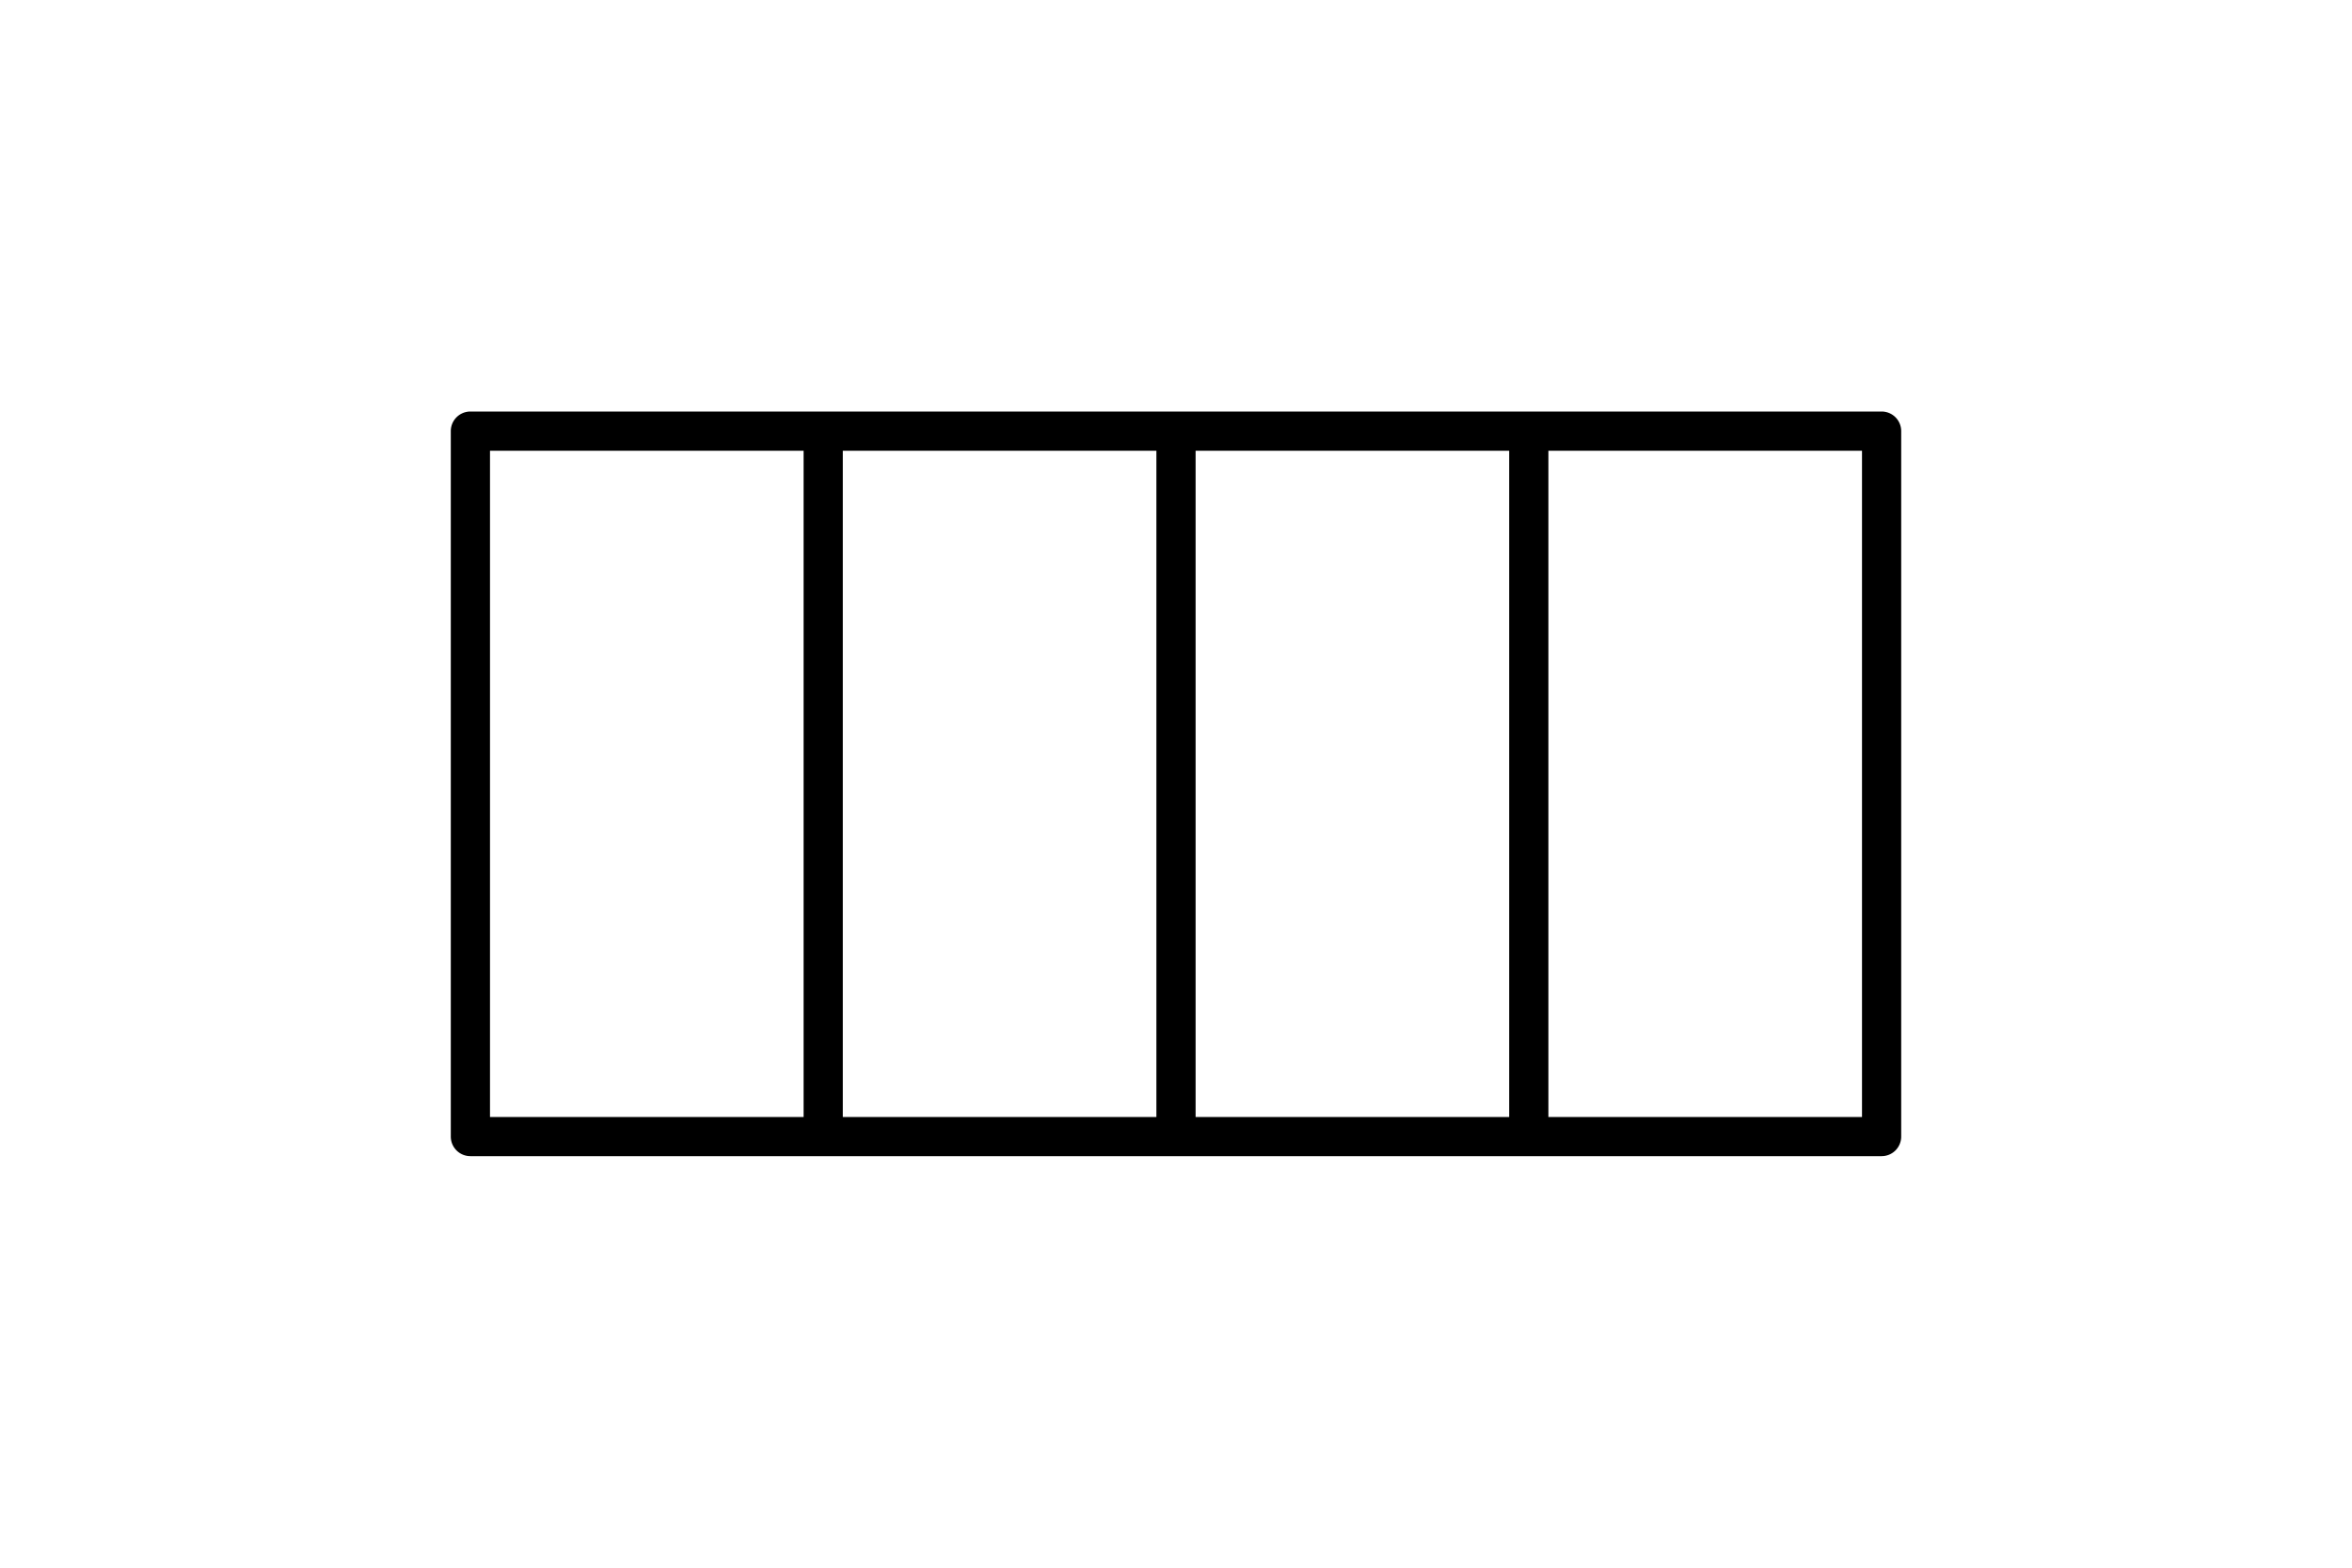 <svg xmlns="http://www.w3.org/2000/svg" width="120" height="80" viewBox="0 0 120 80">
  <path d="M96 21H24a1 1 0 00-1 1v36a1 1 0 001 1h72a1 1 0 001-1V22a1 1 0 00-1-1zm-71 2h16v34H25zm18 0h16v34H43zm18 0h16v34H61zm34 34H79V23h16z"/>
</svg>
